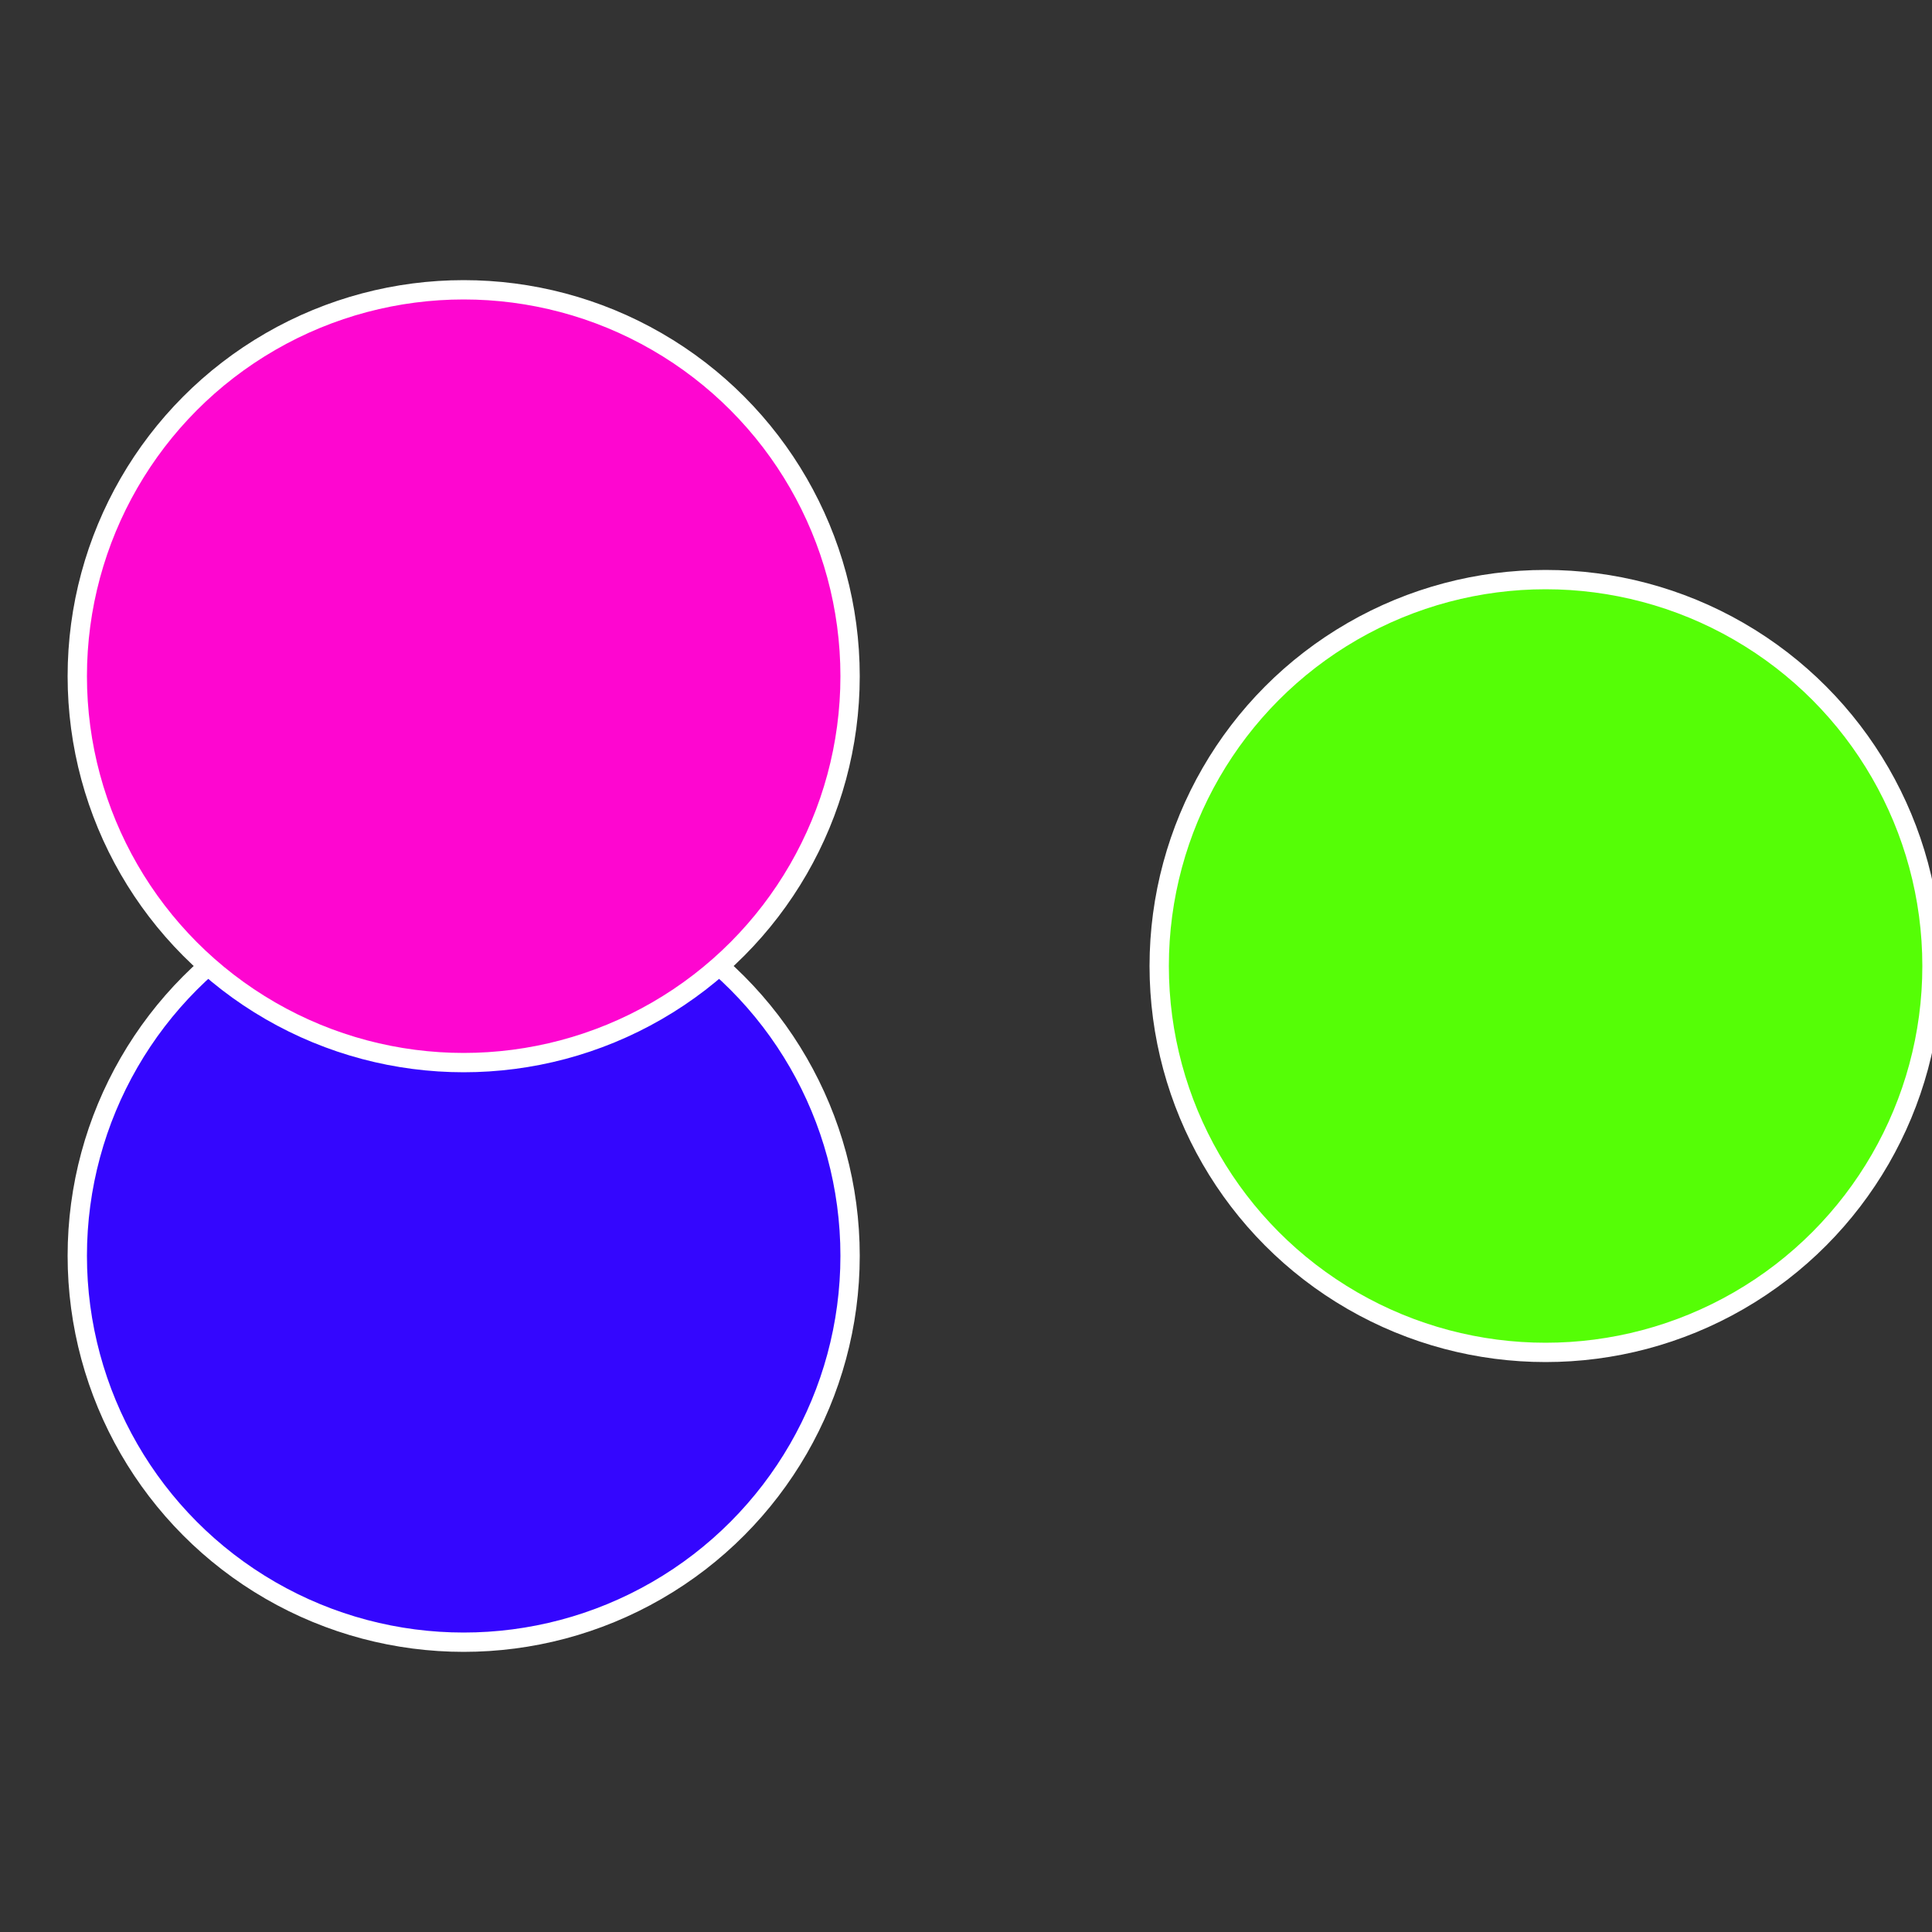 <?xml version="1.0" standalone="no"?>
<svg width="500" height="500" viewBox="-1 -1 2 2" xmlns="http://www.w3.org/2000/svg">
 
                <rect x="-1" y="-1" width="2" height="2" fill="#333333" stroke="none"/>
 
                <circle cx="0.6" cy="0" r="0.4" fill="#55fe06" stroke="#fff" stroke-width="1%" />
             
                <circle cx="-0.52" cy="0.3" r="0.4" fill="#3406fe" stroke="#fff" stroke-width="1%" />
             
                <circle cx="-0.52" cy="-0.3" r="0.4" fill="#fe06d0" stroke="#fff" stroke-width="1%" />
            </svg>
